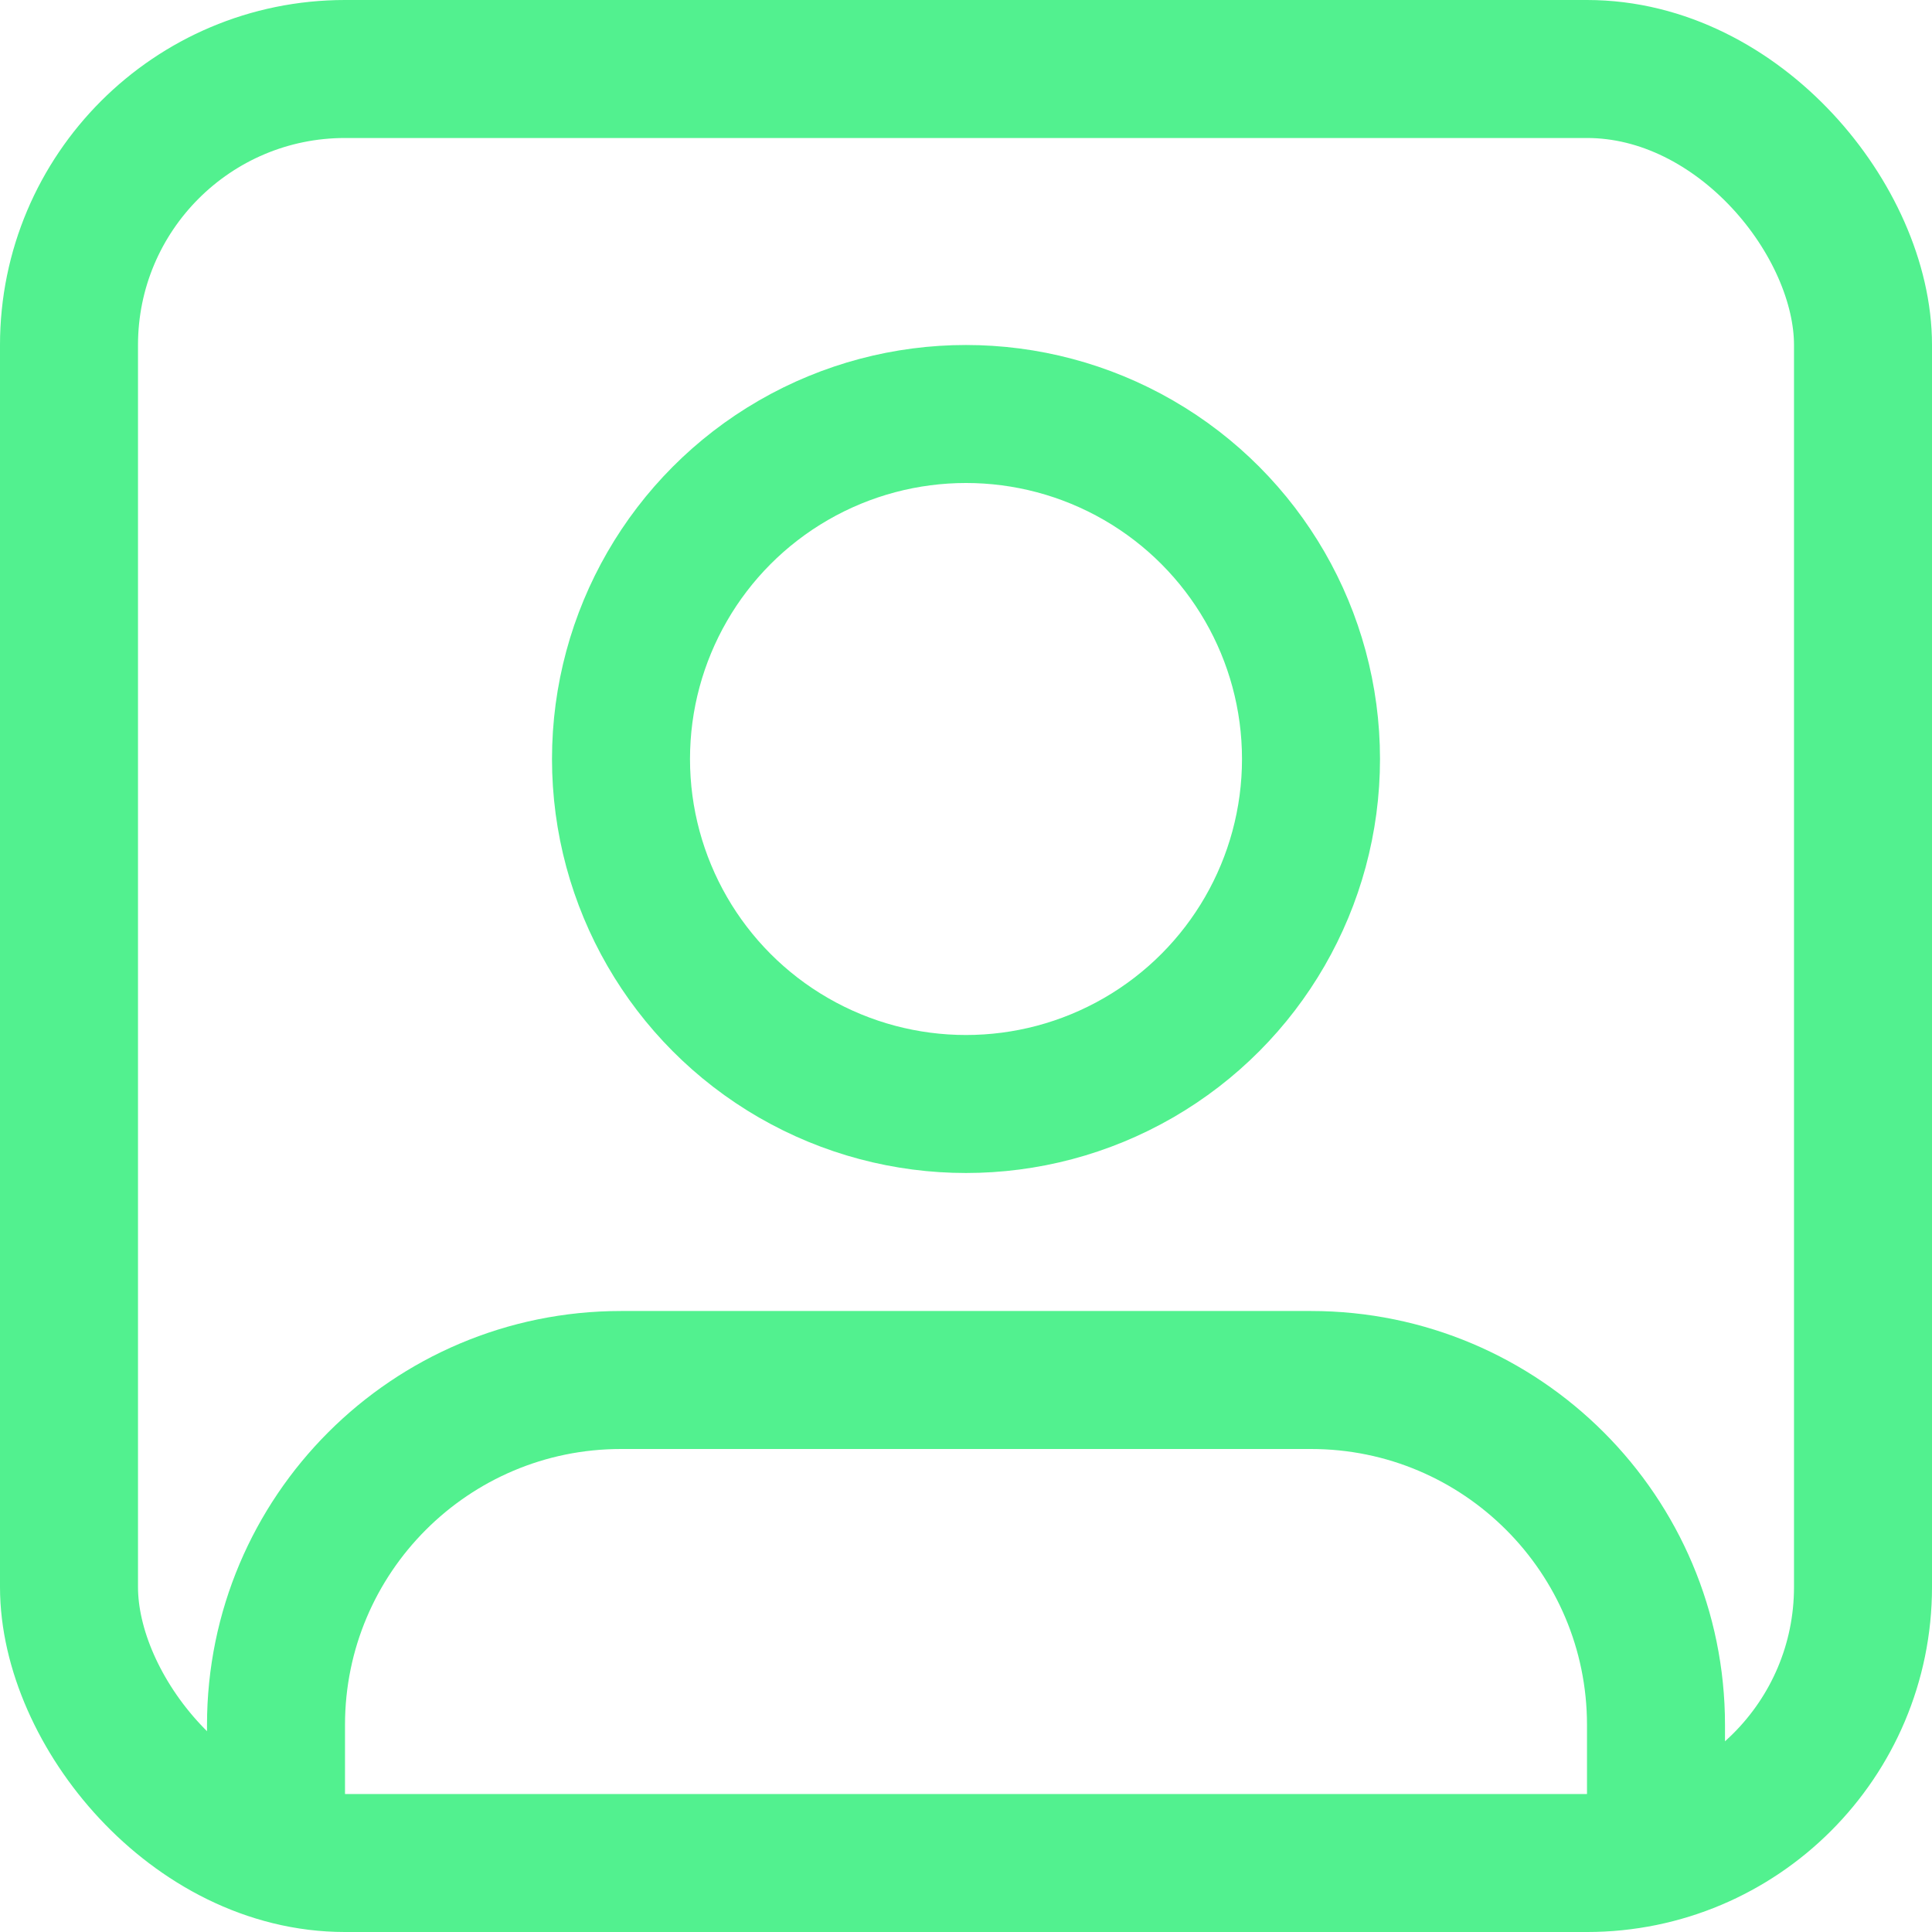 <svg width="28" height="28" viewBox="0 0 28 28" fill="none" xmlns="http://www.w3.org/2000/svg">
<rect x="1" y="1" width="26" height="26" rx="4" stroke="#52F18F" stroke-width="2"/>
<path d="M24 26.5V25C24 22.239 21.761 20 19 20H9C6.239 20 4 22.239 4 25V26.5" stroke="#52F18F" stroke-width="2" stroke-linejoin="round"/>
<circle cx="14" cy="11" r="5" stroke="#52F18F" stroke-width="2"/>
</svg>
